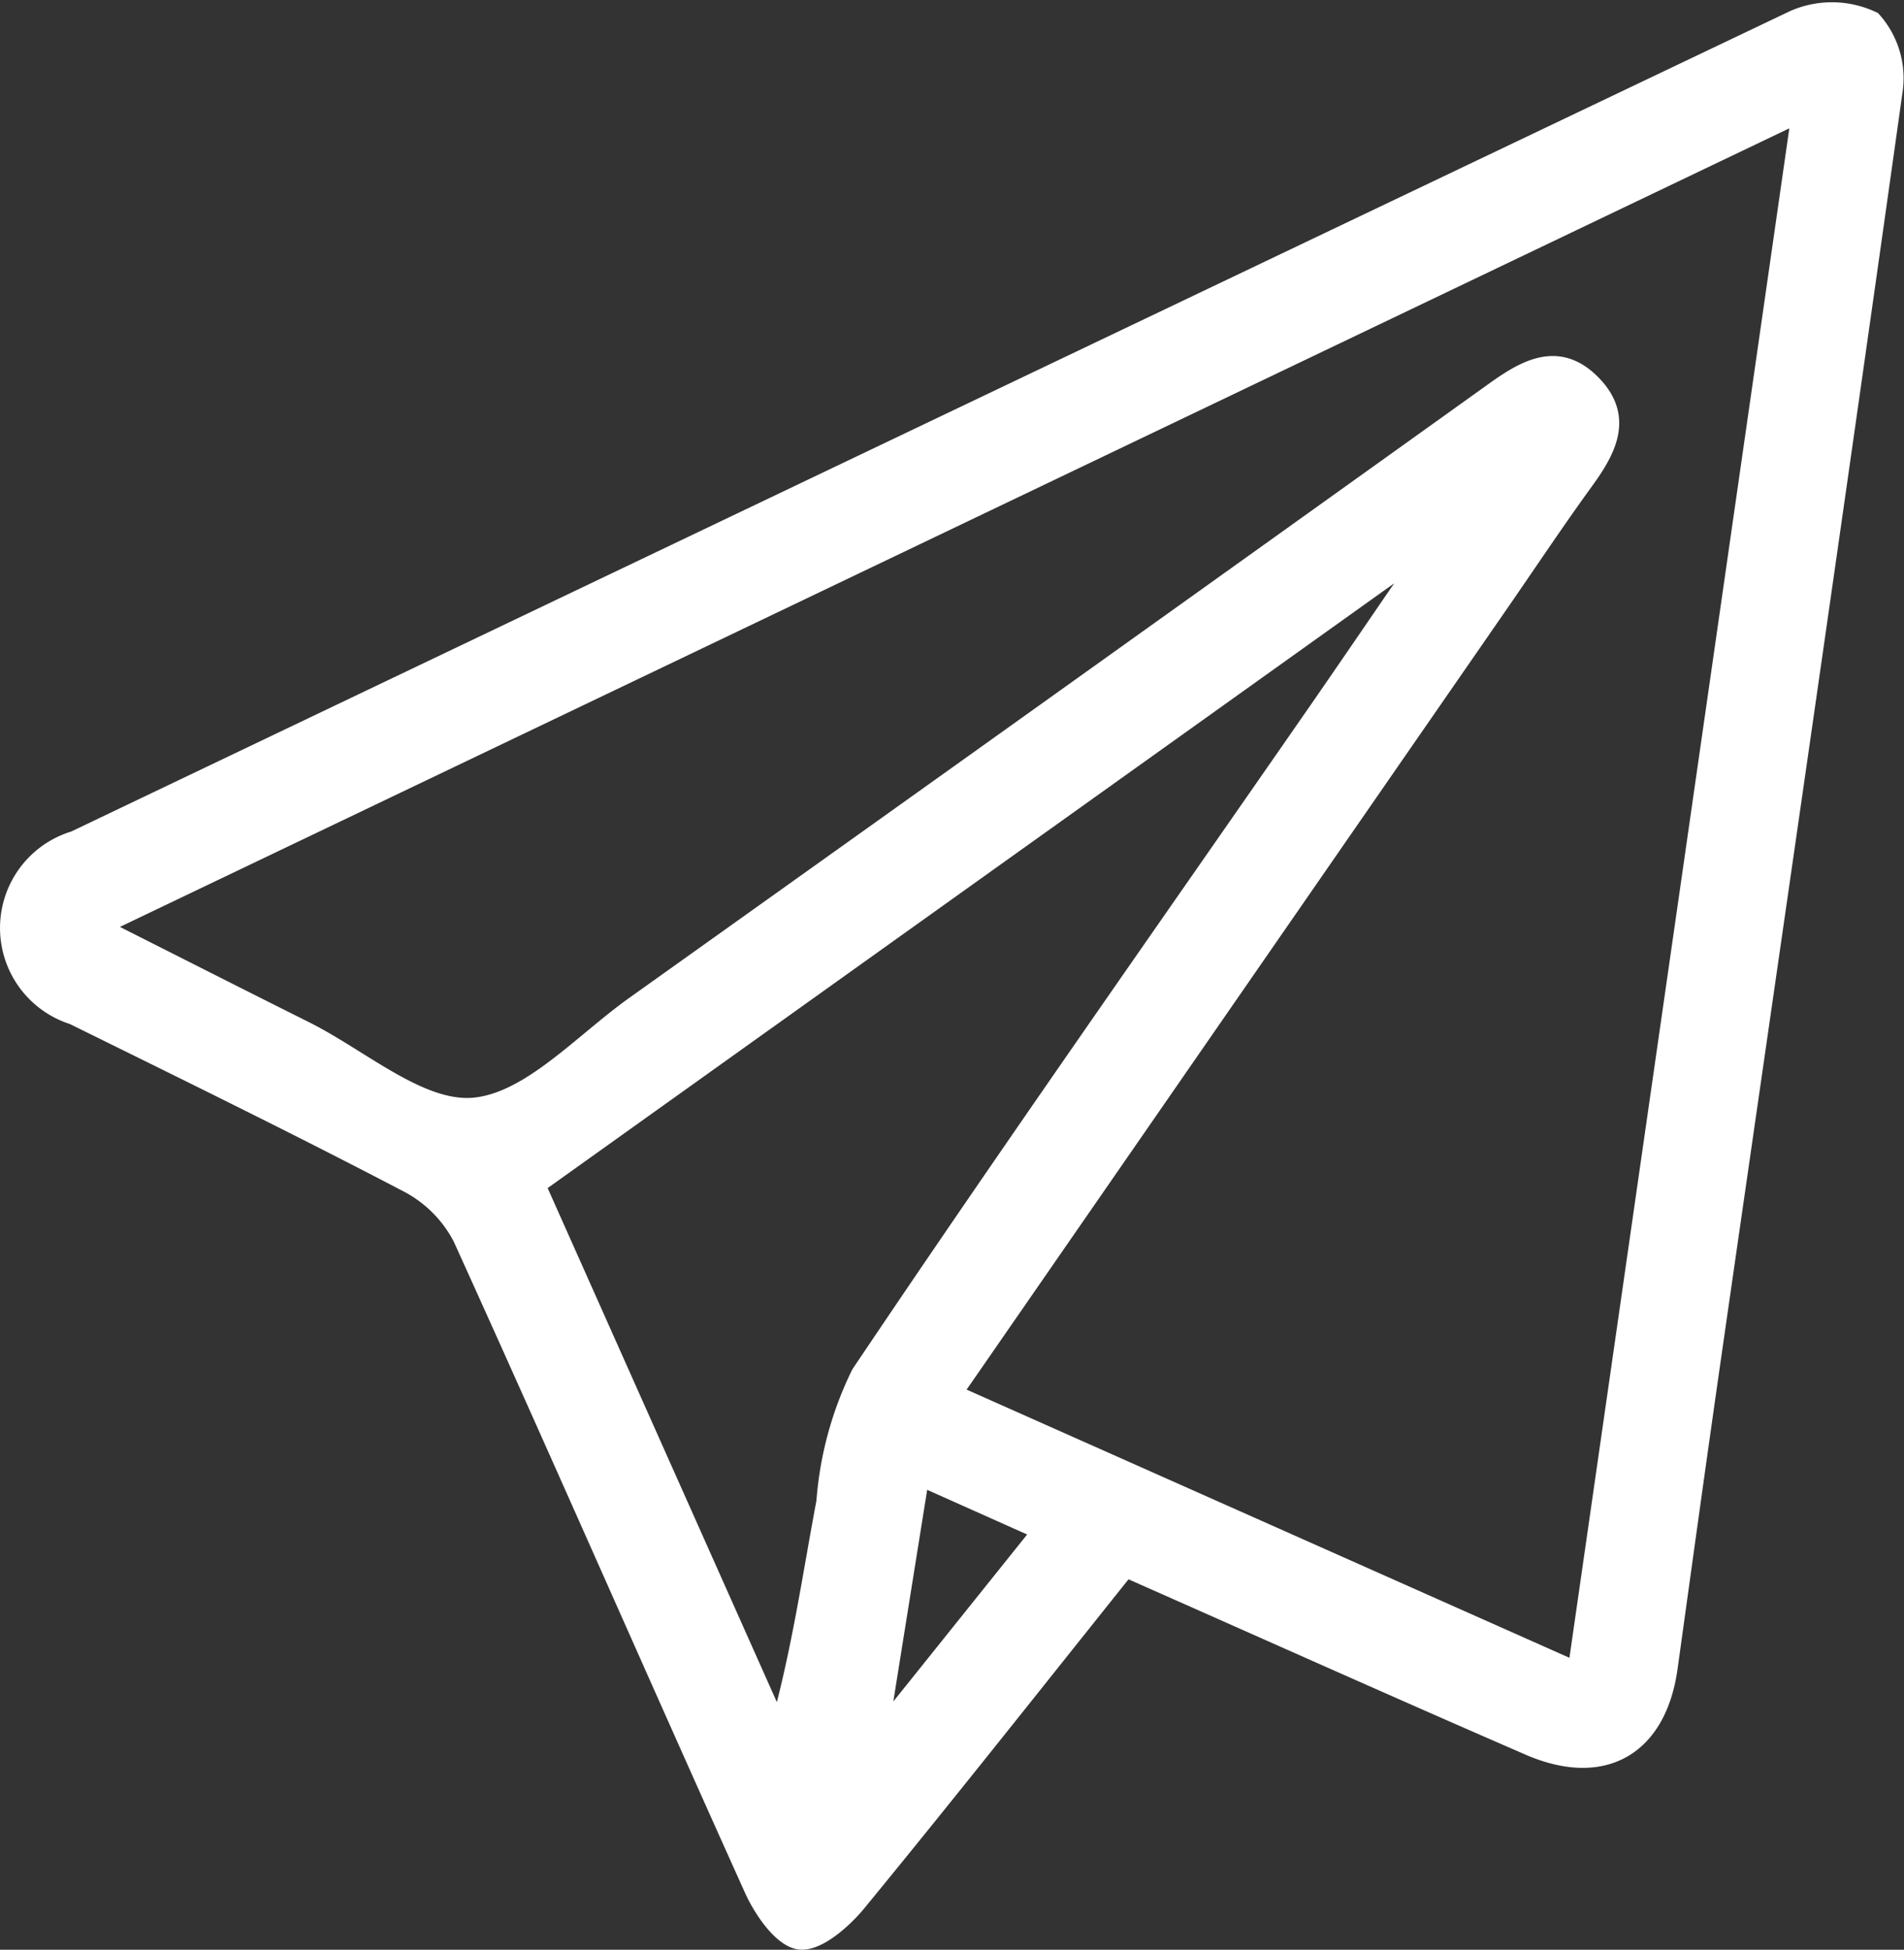 <svg xmlns="http://www.w3.org/2000/svg" width="52.138" height="53.383"><rect width="100%" height="100%" fill="#333333" stroke="none"/><g data-name="Group 493"><path data-name="Path 3504" d="M30.828 42.934c-2.474 3.093-4.891 6.155-7.366 9.17-.4.481-1.1 1.088-1.572 1.022s-1-.829-1.259-1.4c-2.68-5.943-5.29-11.917-7.986-17.852a3.488 3.488 0 00-1.5-1.487c-3.019-1.578-6.081-3.075-9.137-4.582A2.514 2.514 0 012.041 23Q25.574 11.758 49.116.534a2.586 2.586 0 012.158.028 2.371 2.371 0 01.573 1.951c-1.6 11.4-3.259 22.791-4.9 34.185-.43 2.983-.842 5.969-1.256 8.954-.3 2.176-1.784 3.043-3.821 2.158-3.662-1.59-7.304-3.223-11.042-4.876zM49.312 3.086L2.717 25.372c2.027 1.022 3.821 1.934 5.621 2.832 1.544.771 3.157 2.223 4.628 2.1 1.543-.133 2.977-1.758 4.419-2.785q11.789-8.4 23.553-16.825c.87-.623 1.747-1.1 2.647-.193s.443 1.787-.184 2.652c-.814 1.121-1.58 2.276-2.368 3.414L26.092 38.152l17.085 7.6c2.054-14.272 4.075-28.336 6.135-42.667zM38.594 15.805l-.267-.248-23.642 16.887 6.648 14.907c.6-2.144.888-4.2 1.272-6.234a9.539 9.539 0 01.952-3.5c4.108-6.114 8.353-12.137 12.551-18.191.833-1.203 1.657-2.413 2.486-3.621zm-13.4 24.624l-1.008 6.3.371.138 3.967-4.95z" fill="#fff" stroke="#fff" stroke-width=".5"/></g></svg>